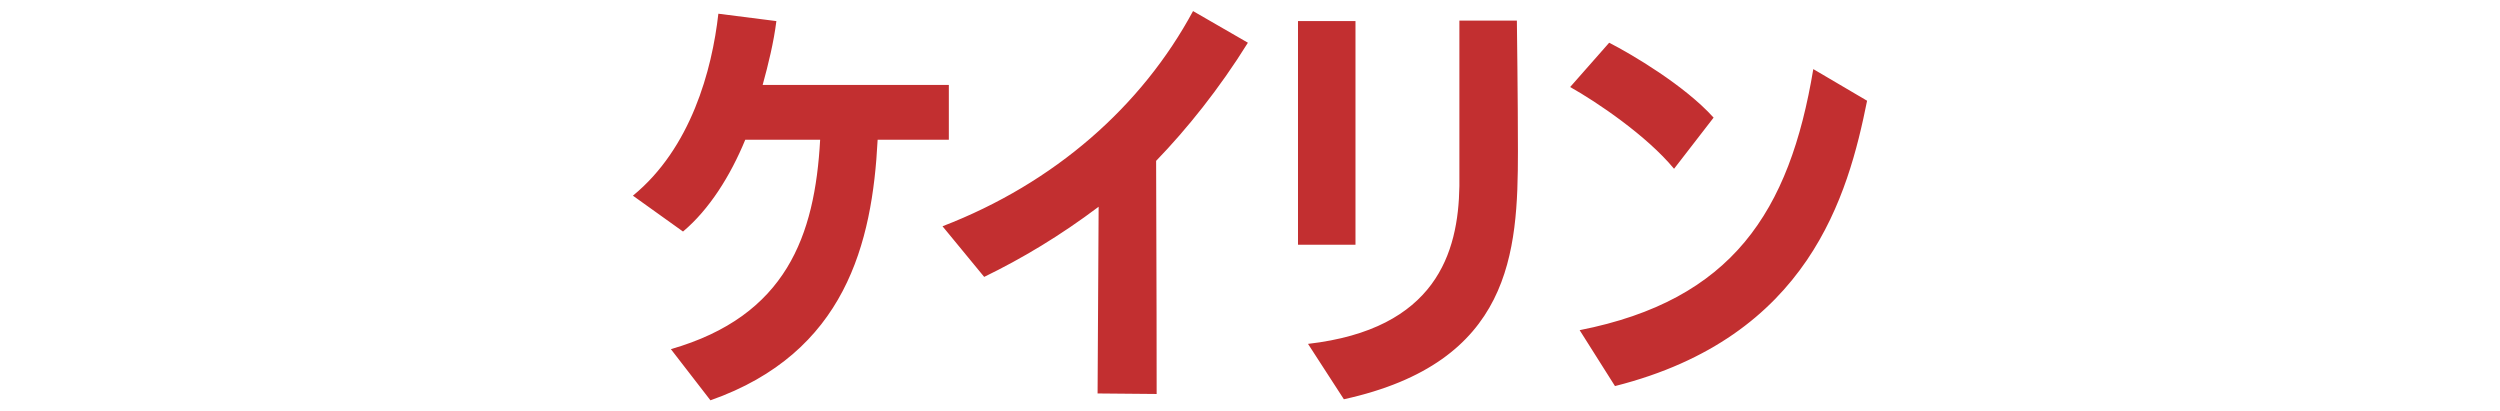 <?xml version="1.0" encoding="utf-8"?>
<!-- Generator: Adobe Illustrator 28.0.0, SVG Export Plug-In . SVG Version: 6.00 Build 0)  -->
<svg version="1.1" id="レイヤー_1" xmlns="http://www.w3.org/2000/svg" xmlns:xlink="http://www.w3.org/1999/xlink" x="0px"
	 y="0px" viewBox="0 0 474 78" style="enable-background:new 0 0 474 78;" xml:space="preserve">
<style type="text/css">
	.st0{fill:#C22F30;}
</style>
<g>
	<g>
		<path class="st0" d="M179.8,16.1h-35.2c1.1-4,2.1-8.1,2.6-12.1l-11-1.4C135,13.3,131,28.1,120,37.1l9.5,6.8
			c5-4.2,9-10.6,11.8-17.4h14.2c-1,18.2-6.4,33.4-28.3,39.7l7.5,9.7c25.6-9,30.7-29.8,31.7-49.4h13.5V16.1z M226.2,2.1
			c-9.7,18-26.2,32.6-47.5,40.8l7.9,9.6c7.2-3.5,14.4-7.8,21.7-13.3l-0.2,35.4l11.2,0.1c0-21.7-0.1-36.4-0.1-44.2
			c5.8-6,12-13.7,17.4-22.4L226.2,2.1z M276.7,3.9v31.4c-0.2,12.6-4.4,27.1-28.7,29.9l6.8,10.5c31.8-7,33-27.8,33-47
			c0-9.7-0.2-24.8-0.2-24.8H276.7z M257,4h-10.9v42.4H257V4z M317.4,32l7.5-9.7c-5.5-6.1-15.5-12-19.8-14.2l-7.4,8.4
			C302.7,19.3,312.2,25.7,317.4,32z M343.8,13.1c-4.5,27.1-15.4,43.8-44.3,49.5l6.7,10.6c36.8-9.3,44.2-36.2,47.8-54.1L343.8,13.1z"
			/>
	</g>
</g>
</svg>
